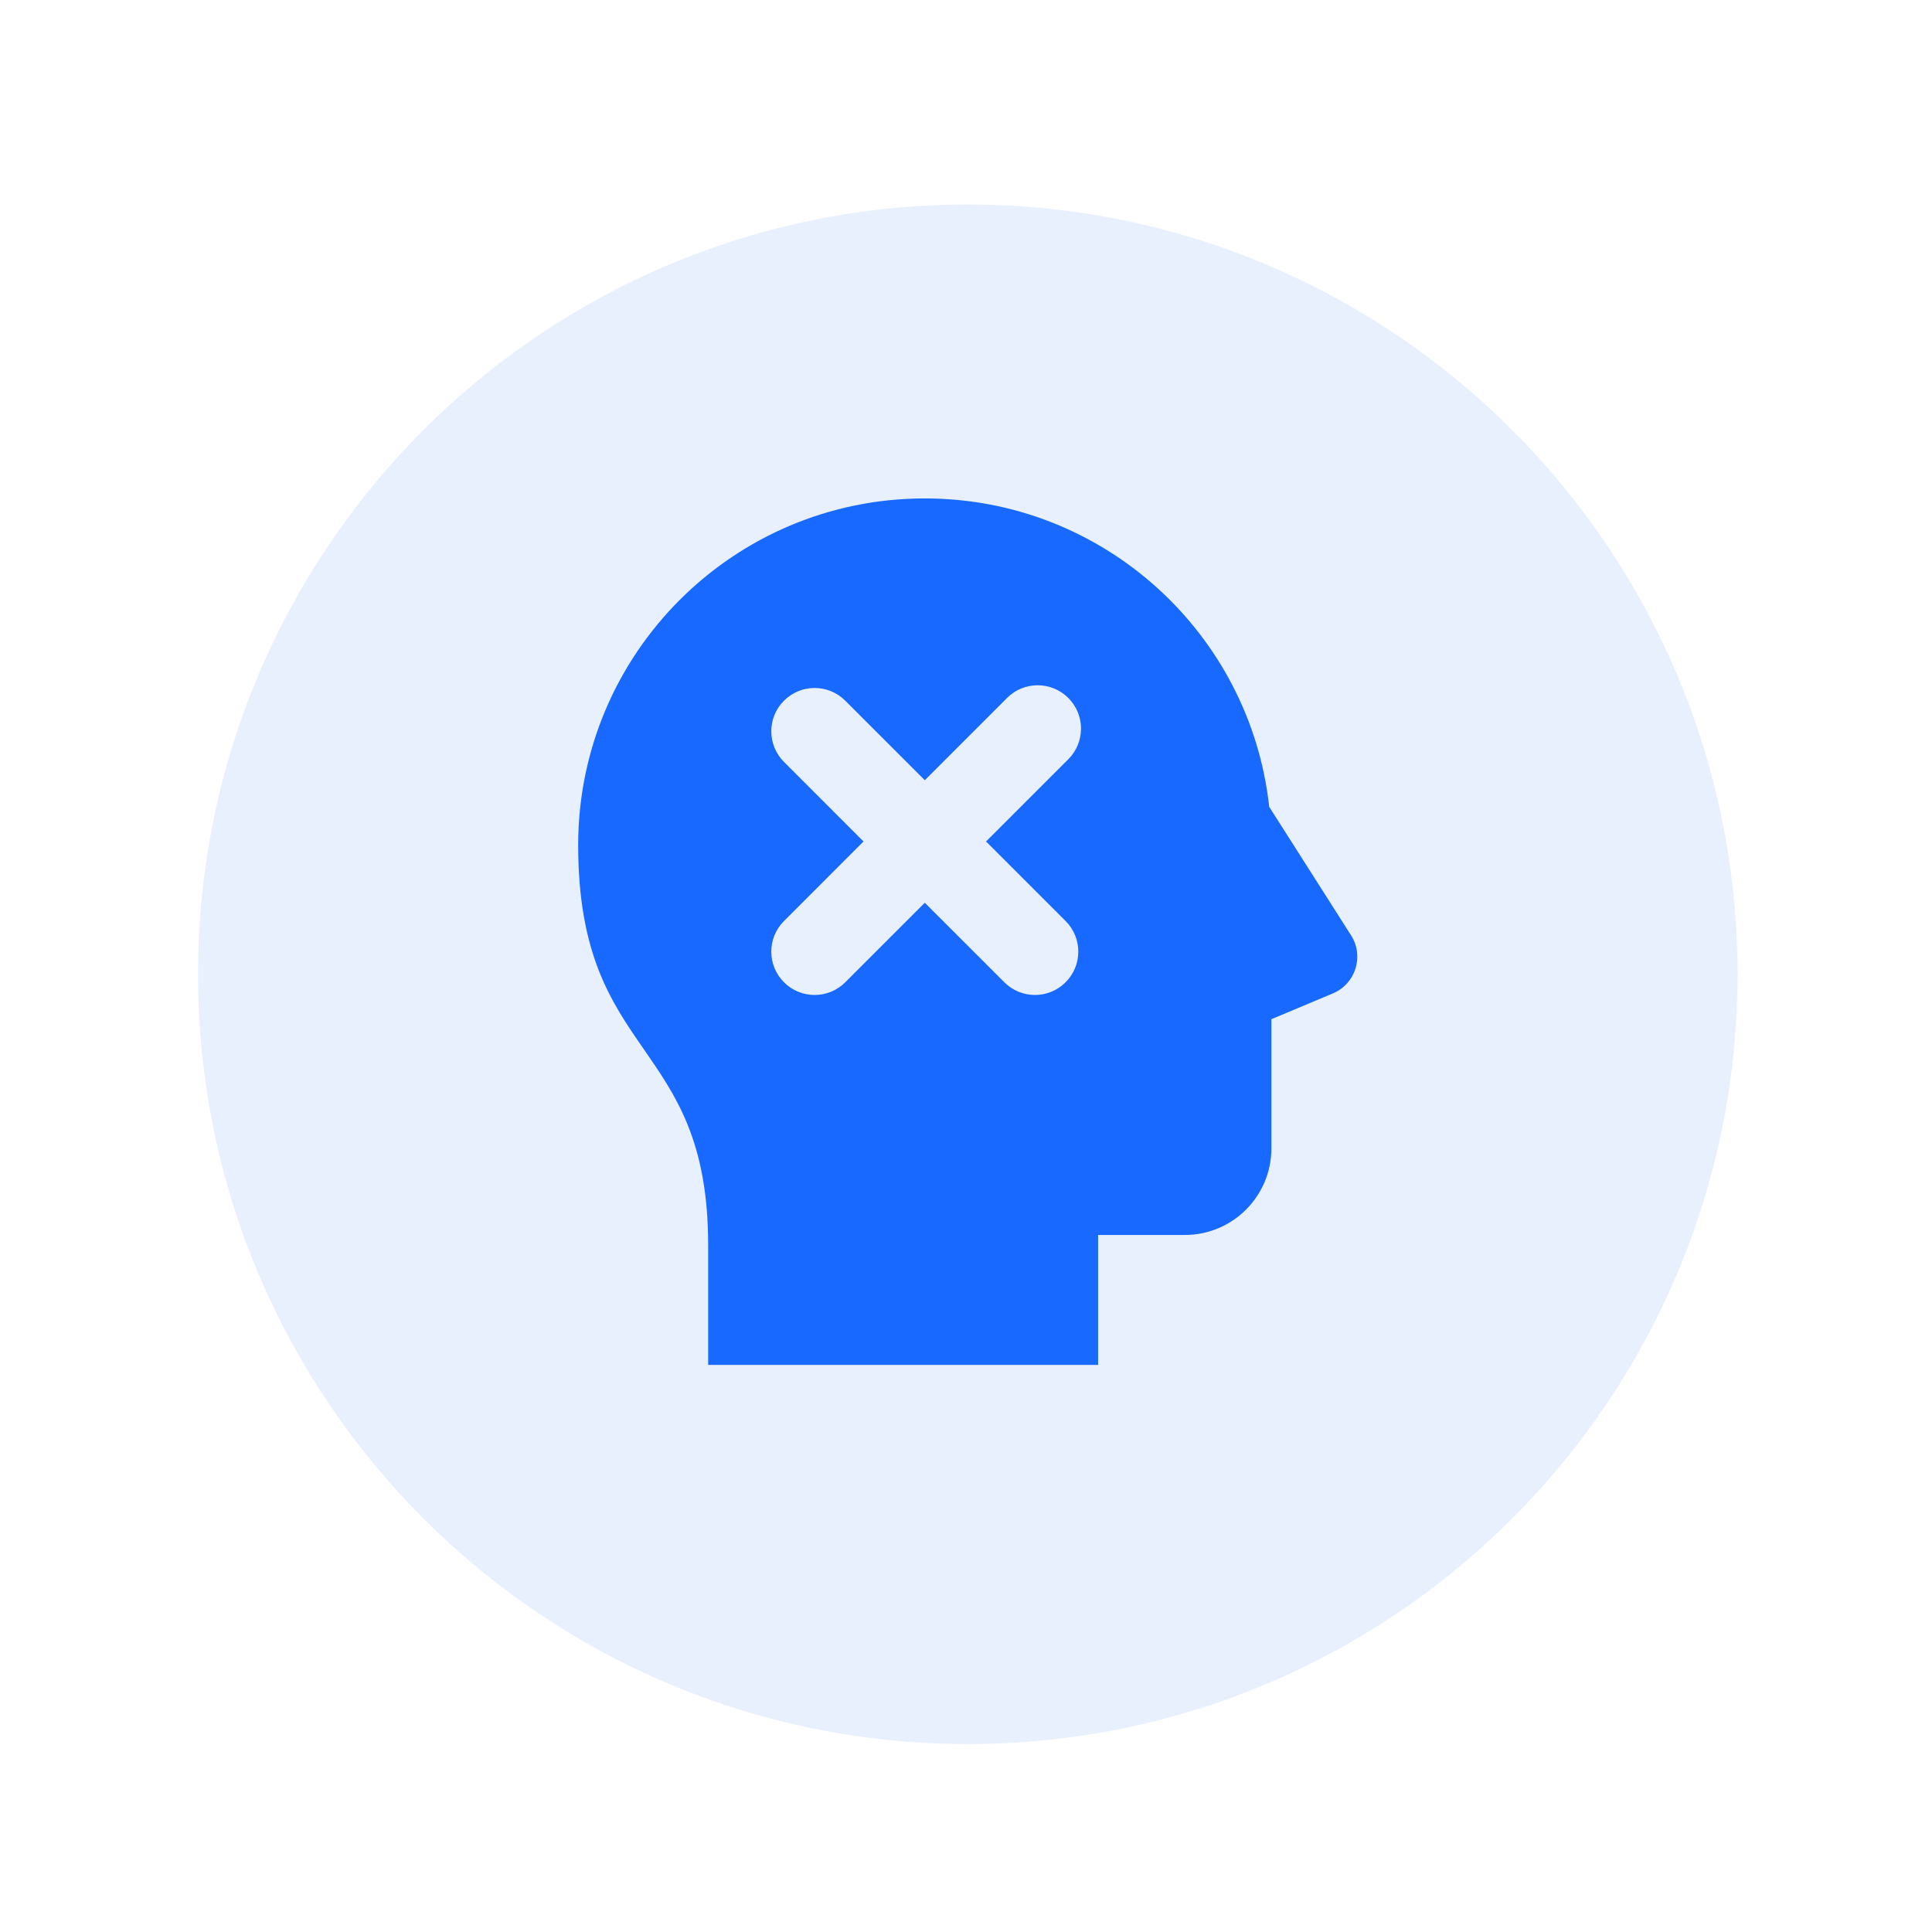<svg width="64" height="64" viewBox="0 0 64 64" fill="none" xmlns="http://www.w3.org/2000/svg">
<g filter="url(#filter0_d)">
<path d="M6.559 30.274C6.559 16.191 17.975 4.774 32.059 4.774C46.142 4.774 57.559 16.191 57.559 30.274C57.559 44.357 46.142 55.774 32.059 55.774C17.975 55.774 6.559 44.357 6.559 30.274Z" fill="#E9F0FD"/>
</g>
<path d="M42.044 26.726C41.416 20.979 36.55 16.511 30.635 16.511C24.294 16.511 19.153 21.652 19.153 27.993C19.153 35.174 23.459 34.35 23.459 41.252V45.215H36.376V40.91H39.246C40.833 40.91 42.117 39.626 42.117 38.039V33.762L44.163 32.904C44.908 32.584 45.194 31.671 44.757 30.987L42.044 26.726ZM35.299 32.539C34.739 33.1 33.831 33.1 33.27 32.539L30.635 29.905L28 32.539C27.439 33.1 26.531 33.1 25.971 32.539C25.41 31.979 25.41 31.071 25.971 30.51L28.605 27.875L25.971 25.24C25.41 24.68 25.41 23.771 25.971 23.211C26.531 22.65 27.439 22.65 28 23.211L30.635 25.846L33.36 23.121C33.92 22.56 34.828 22.56 35.389 23.121C35.95 23.682 35.95 24.59 35.389 25.151L32.664 27.875L35.299 30.51C35.86 31.071 35.86 31.979 35.299 32.539Z" fill="#1769FF"/>
<defs>
<filter id="filter0_d" x="0.559" y="0.774" width="63" height="63" filterUnits="userSpaceOnUse" color-interpolation-filters="sRGB">
<feFlood flood-opacity="0" result="BackgroundImageFix"/>
<feColorMatrix in="SourceAlpha" type="matrix" values="0 0 0 0 0 0 0 0 0 0 0 0 0 0 0 0 0 0 127 0"/>
<feOffset dy="2"/>
<feGaussianBlur stdDeviation="3"/>
<feColorMatrix type="matrix" values="0 0 0 0 0.125 0 0 0 0 0.352 0 0 0 0 0.767 0 0 0 0.13 0"/>
<feBlend mode="normal" in2="BackgroundImageFix" result="effect1_dropShadow"/>
<feBlend mode="normal" in="SourceGraphic" in2="effect1_dropShadow" result="shape"/>
</filter>
</defs>
</svg>
